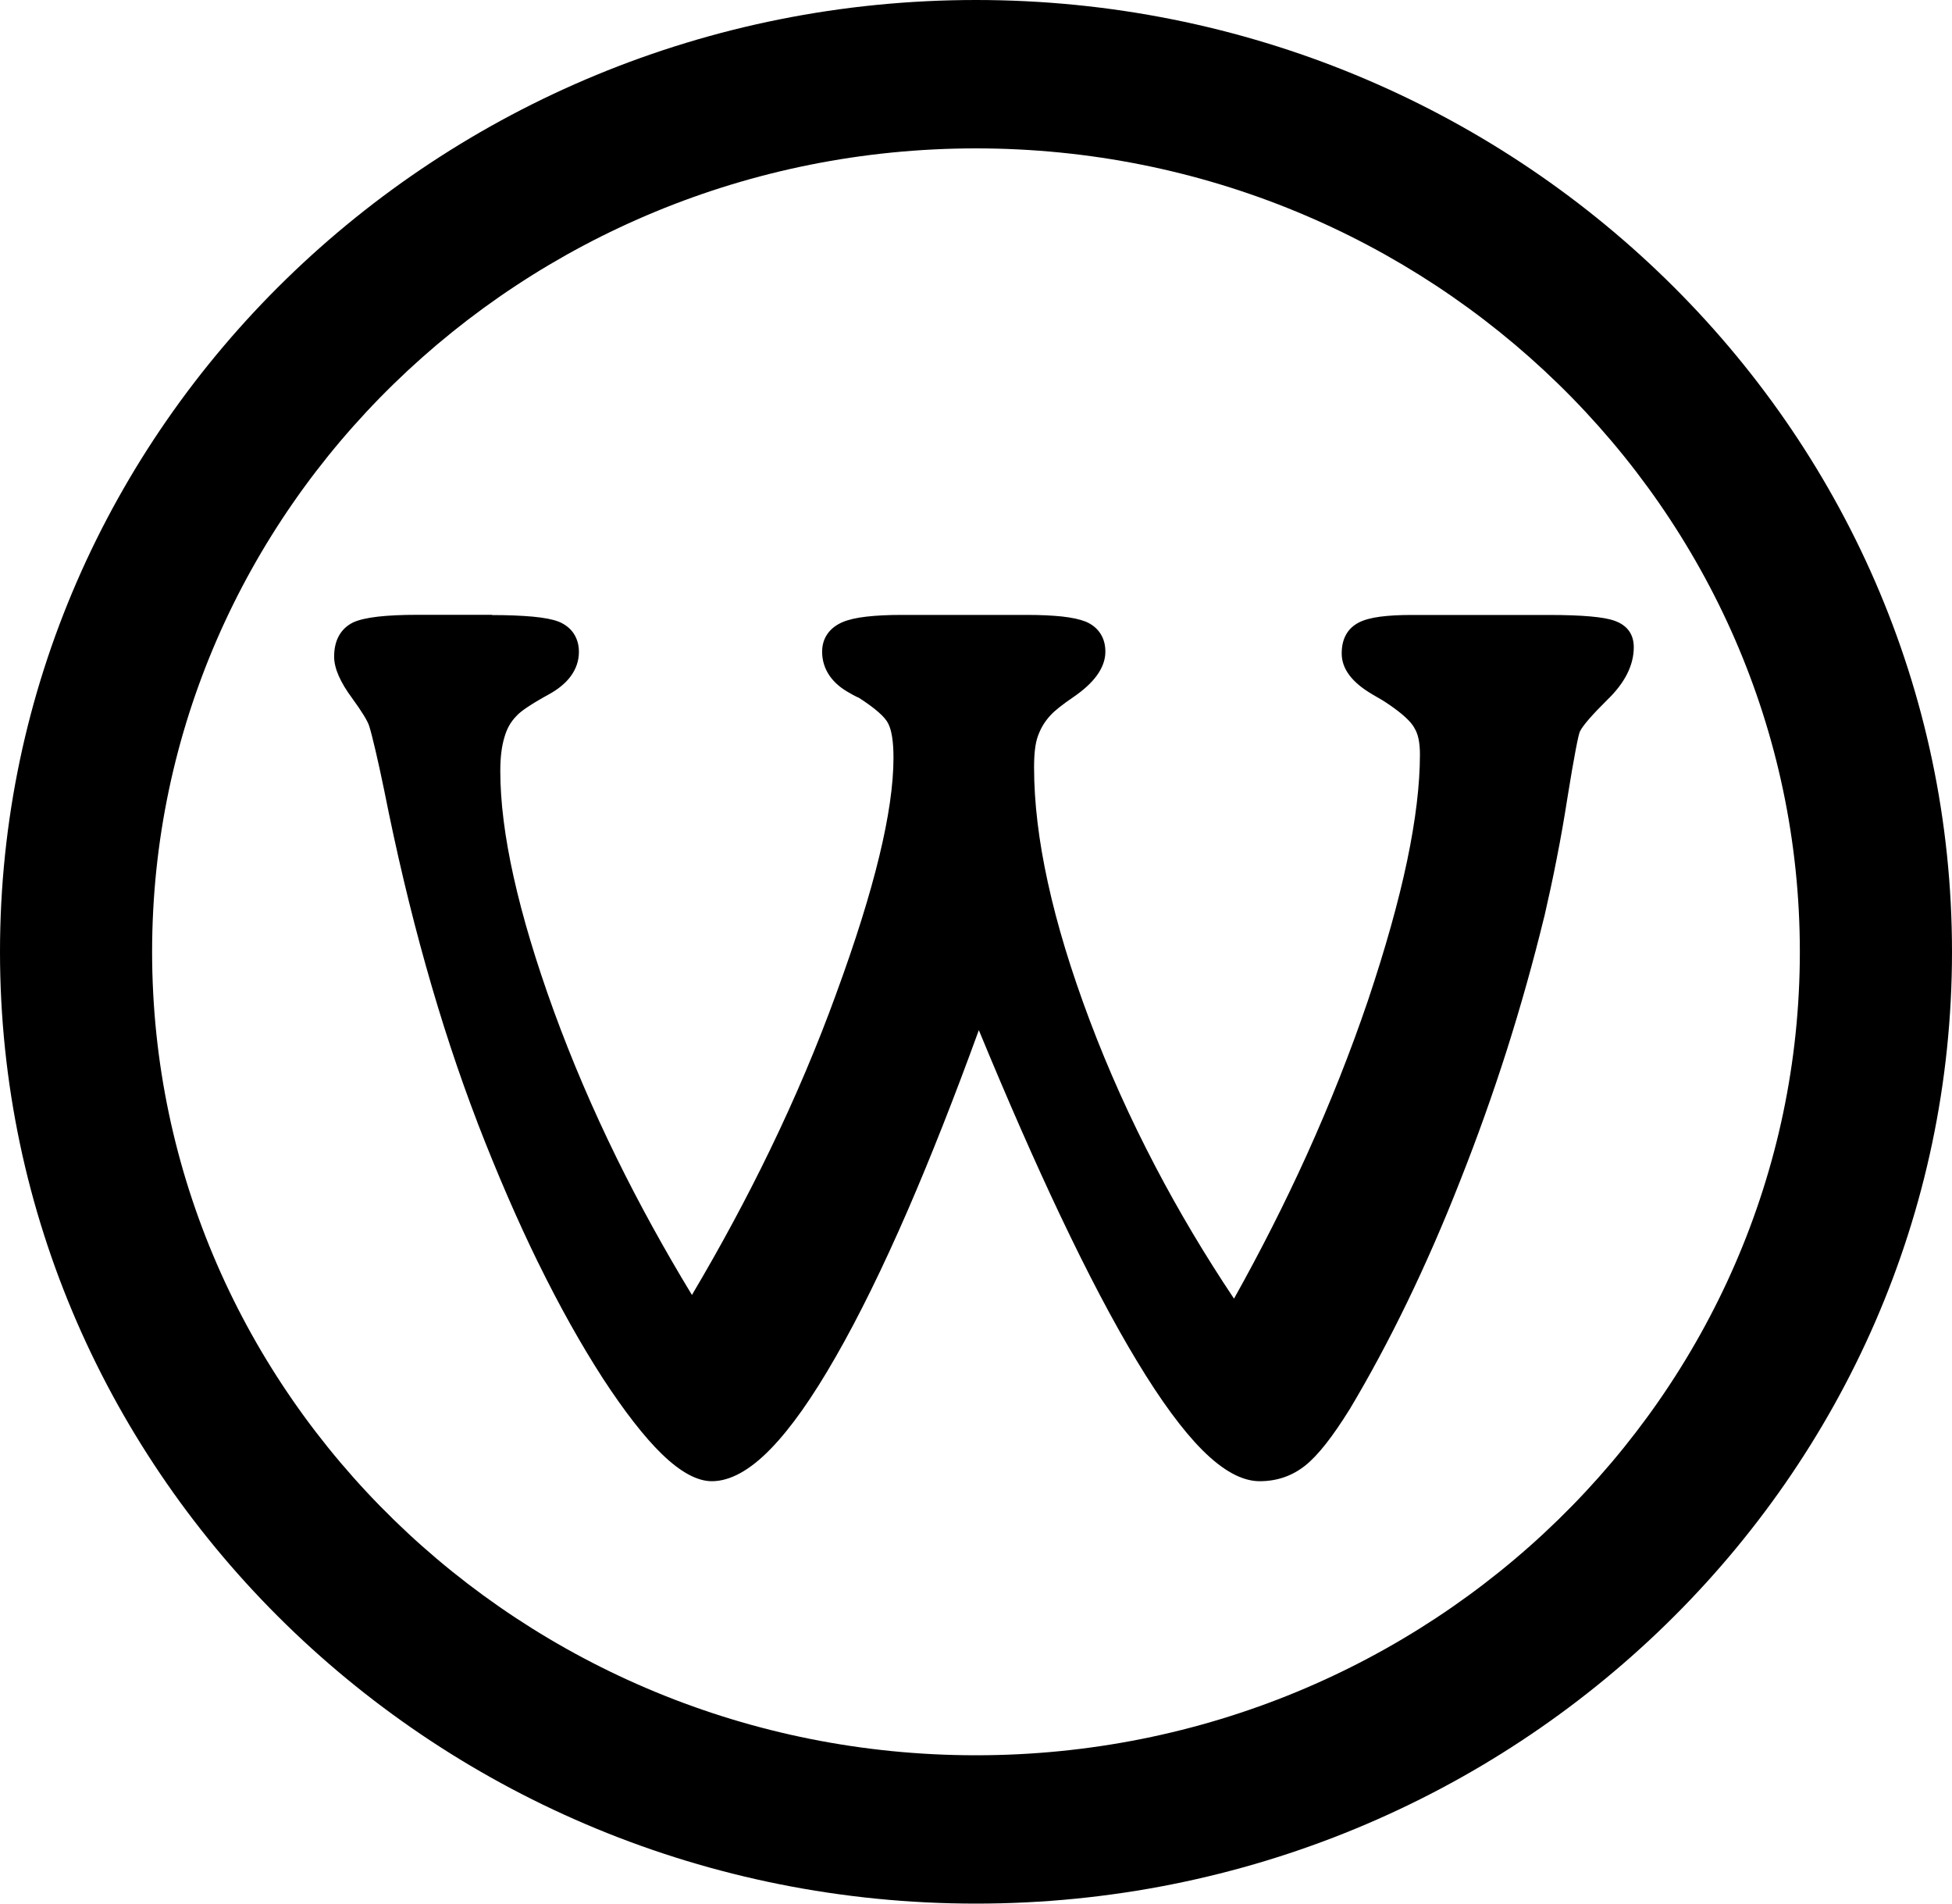 <svg width="40" height="39" viewBox="0 0 40 39" fill="none" xmlns="http://www.w3.org/2000/svg">
<path d="M10.084 12.601C10.413 12.601 10.69 12.613 10.915 12.633C11.15 12.655 11.327 12.689 11.444 12.735L11.449 12.736C11.583 12.792 11.687 12.874 11.757 12.98C11.826 13.086 11.863 13.211 11.863 13.355C11.863 13.535 11.806 13.704 11.694 13.856C11.589 13.998 11.434 14.125 11.234 14.233C11.061 14.328 10.917 14.414 10.804 14.49C10.699 14.56 10.624 14.621 10.581 14.671L10.574 14.678C10.522 14.732 10.475 14.794 10.435 14.863C10.396 14.933 10.363 15.012 10.339 15.096L10.338 15.1C10.281 15.283 10.252 15.511 10.252 15.795C10.252 16.425 10.343 17.15 10.525 17.965C10.708 18.788 10.982 19.702 11.347 20.708C11.715 21.717 12.146 22.726 12.641 23.733C13.097 24.661 13.61 25.593 14.179 26.53C14.766 25.54 15.3 24.549 15.78 23.557C16.297 22.488 16.751 21.418 17.139 20.349V20.348C17.919 18.224 18.309 16.616 18.309 15.526C18.309 15.361 18.3 15.217 18.281 15.098C18.263 14.985 18.237 14.894 18.202 14.826L18.201 14.823C18.167 14.755 18.102 14.678 18.005 14.593C17.903 14.502 17.766 14.403 17.599 14.295C17.574 14.285 17.548 14.273 17.52 14.258L17.518 14.257C17.485 14.241 17.453 14.222 17.422 14.204C17.237 14.105 17.096 13.984 17 13.845C16.898 13.697 16.847 13.532 16.847 13.352C16.847 13.213 16.883 13.092 16.956 12.987C17.027 12.885 17.13 12.804 17.265 12.746C17.386 12.694 17.551 12.656 17.757 12.633C17.956 12.61 18.195 12.598 18.474 12.598H21.053C21.329 12.598 21.565 12.61 21.76 12.63C21.965 12.653 22.125 12.687 22.24 12.733H22.242C22.377 12.789 22.478 12.871 22.547 12.977C22.617 13.082 22.651 13.208 22.651 13.352C22.651 13.518 22.591 13.683 22.472 13.845C22.364 13.992 22.204 14.139 21.993 14.283C21.882 14.358 21.787 14.428 21.706 14.492C21.63 14.553 21.57 14.606 21.528 14.653L21.526 14.655C21.469 14.715 21.418 14.784 21.375 14.854C21.332 14.925 21.297 15.001 21.269 15.079C21.241 15.156 21.221 15.248 21.209 15.35C21.196 15.458 21.19 15.581 21.19 15.72C21.19 16.437 21.284 17.225 21.473 18.084C21.662 18.949 21.947 19.887 22.328 20.899C22.71 21.914 23.161 22.917 23.68 23.906C24.156 24.815 24.692 25.716 25.287 26.606C25.832 25.631 26.328 24.653 26.772 23.674C27.253 22.612 27.673 21.553 28.032 20.498C28.389 19.433 28.657 18.48 28.834 17.639C29.009 16.803 29.097 16.074 29.097 15.453C29.097 15.331 29.087 15.226 29.068 15.135C29.049 15.05 29.022 14.976 28.984 14.916L28.981 14.909C28.946 14.846 28.886 14.775 28.803 14.698C28.714 14.615 28.598 14.526 28.457 14.43H28.456C28.41 14.398 28.364 14.367 28.315 14.338C28.257 14.303 28.192 14.266 28.12 14.225L28.118 14.223C27.701 13.979 27.494 13.7 27.494 13.389C27.494 13.242 27.521 13.116 27.578 13.011C27.637 12.9 27.727 12.815 27.844 12.754C27.949 12.699 28.097 12.659 28.283 12.634C28.461 12.611 28.675 12.599 28.922 12.599H31.738C32.423 12.599 32.873 12.639 33.088 12.719C33.349 12.812 33.479 12.998 33.479 13.261C33.479 13.447 33.432 13.631 33.339 13.814C33.249 13.99 33.117 14.163 32.942 14.332C32.787 14.486 32.659 14.619 32.563 14.73C32.472 14.835 32.41 14.918 32.38 14.978L32.377 14.982C32.361 15.011 32.332 15.136 32.29 15.355C32.244 15.596 32.187 15.922 32.121 16.336C32.055 16.759 31.982 17.176 31.901 17.585C31.823 17.986 31.736 18.388 31.644 18.788L31.642 18.79C31.417 19.712 31.161 20.621 30.877 21.516C30.59 22.415 30.273 23.303 29.926 24.179C29.584 25.052 29.222 25.88 28.844 26.662C28.464 27.447 28.067 28.187 27.654 28.878L27.652 28.88C27.48 29.156 27.32 29.389 27.173 29.576C27.019 29.772 26.877 29.921 26.748 30.024C26.615 30.13 26.47 30.211 26.314 30.265C26.157 30.319 25.991 30.346 25.812 30.346C25.454 30.346 25.061 30.132 24.633 29.703C24.231 29.299 23.787 28.695 23.302 27.892C22.82 27.097 22.293 26.096 21.722 24.892C21.205 23.802 20.65 22.538 20.058 21.105C19.558 22.479 19.075 23.703 18.609 24.779C18.093 25.967 17.598 26.975 17.123 27.802C16.648 28.633 16.205 29.259 15.797 29.679C15.366 30.124 14.961 30.346 14.587 30.346C14.286 30.346 13.943 30.159 13.56 29.787C13.202 29.439 12.798 28.919 12.348 28.231V28.23C11.902 27.539 11.462 26.753 11.031 25.874H11.03C10.607 25.01 10.191 24.052 9.785 23.002V23C9.4 21.997 9.046 20.925 8.727 19.787C8.407 18.651 8.123 17.452 7.873 16.192C7.805 15.864 7.745 15.589 7.693 15.369C7.639 15.139 7.597 14.974 7.566 14.876C7.534 14.771 7.416 14.579 7.21 14.296C7.094 14.139 7.005 13.992 6.945 13.855H6.944C6.88 13.71 6.847 13.575 6.847 13.454C6.847 13.29 6.878 13.15 6.94 13.035C7.005 12.913 7.103 12.819 7.23 12.755L7.234 12.753C7.349 12.699 7.52 12.659 7.748 12.633C7.961 12.609 8.229 12.596 8.548 12.596H10.084V12.601Z" fill="black"/>
<path d="M20 0C31.028 0 40 8.748 40 19.5C40 30.253 31.028 39 20 39C8.971 39 0 30.252 0 19.5C0 8.748 8.972 0 20 0ZM20 35.961C29.308 35.961 36.882 28.576 36.882 19.5C36.882 10.424 29.309 3.04 20 3.04C10.69 3.04 3.117 10.424 3.117 19.5C3.117 28.576 10.691 35.961 20 35.961Z" fill="black"/>
</svg>
